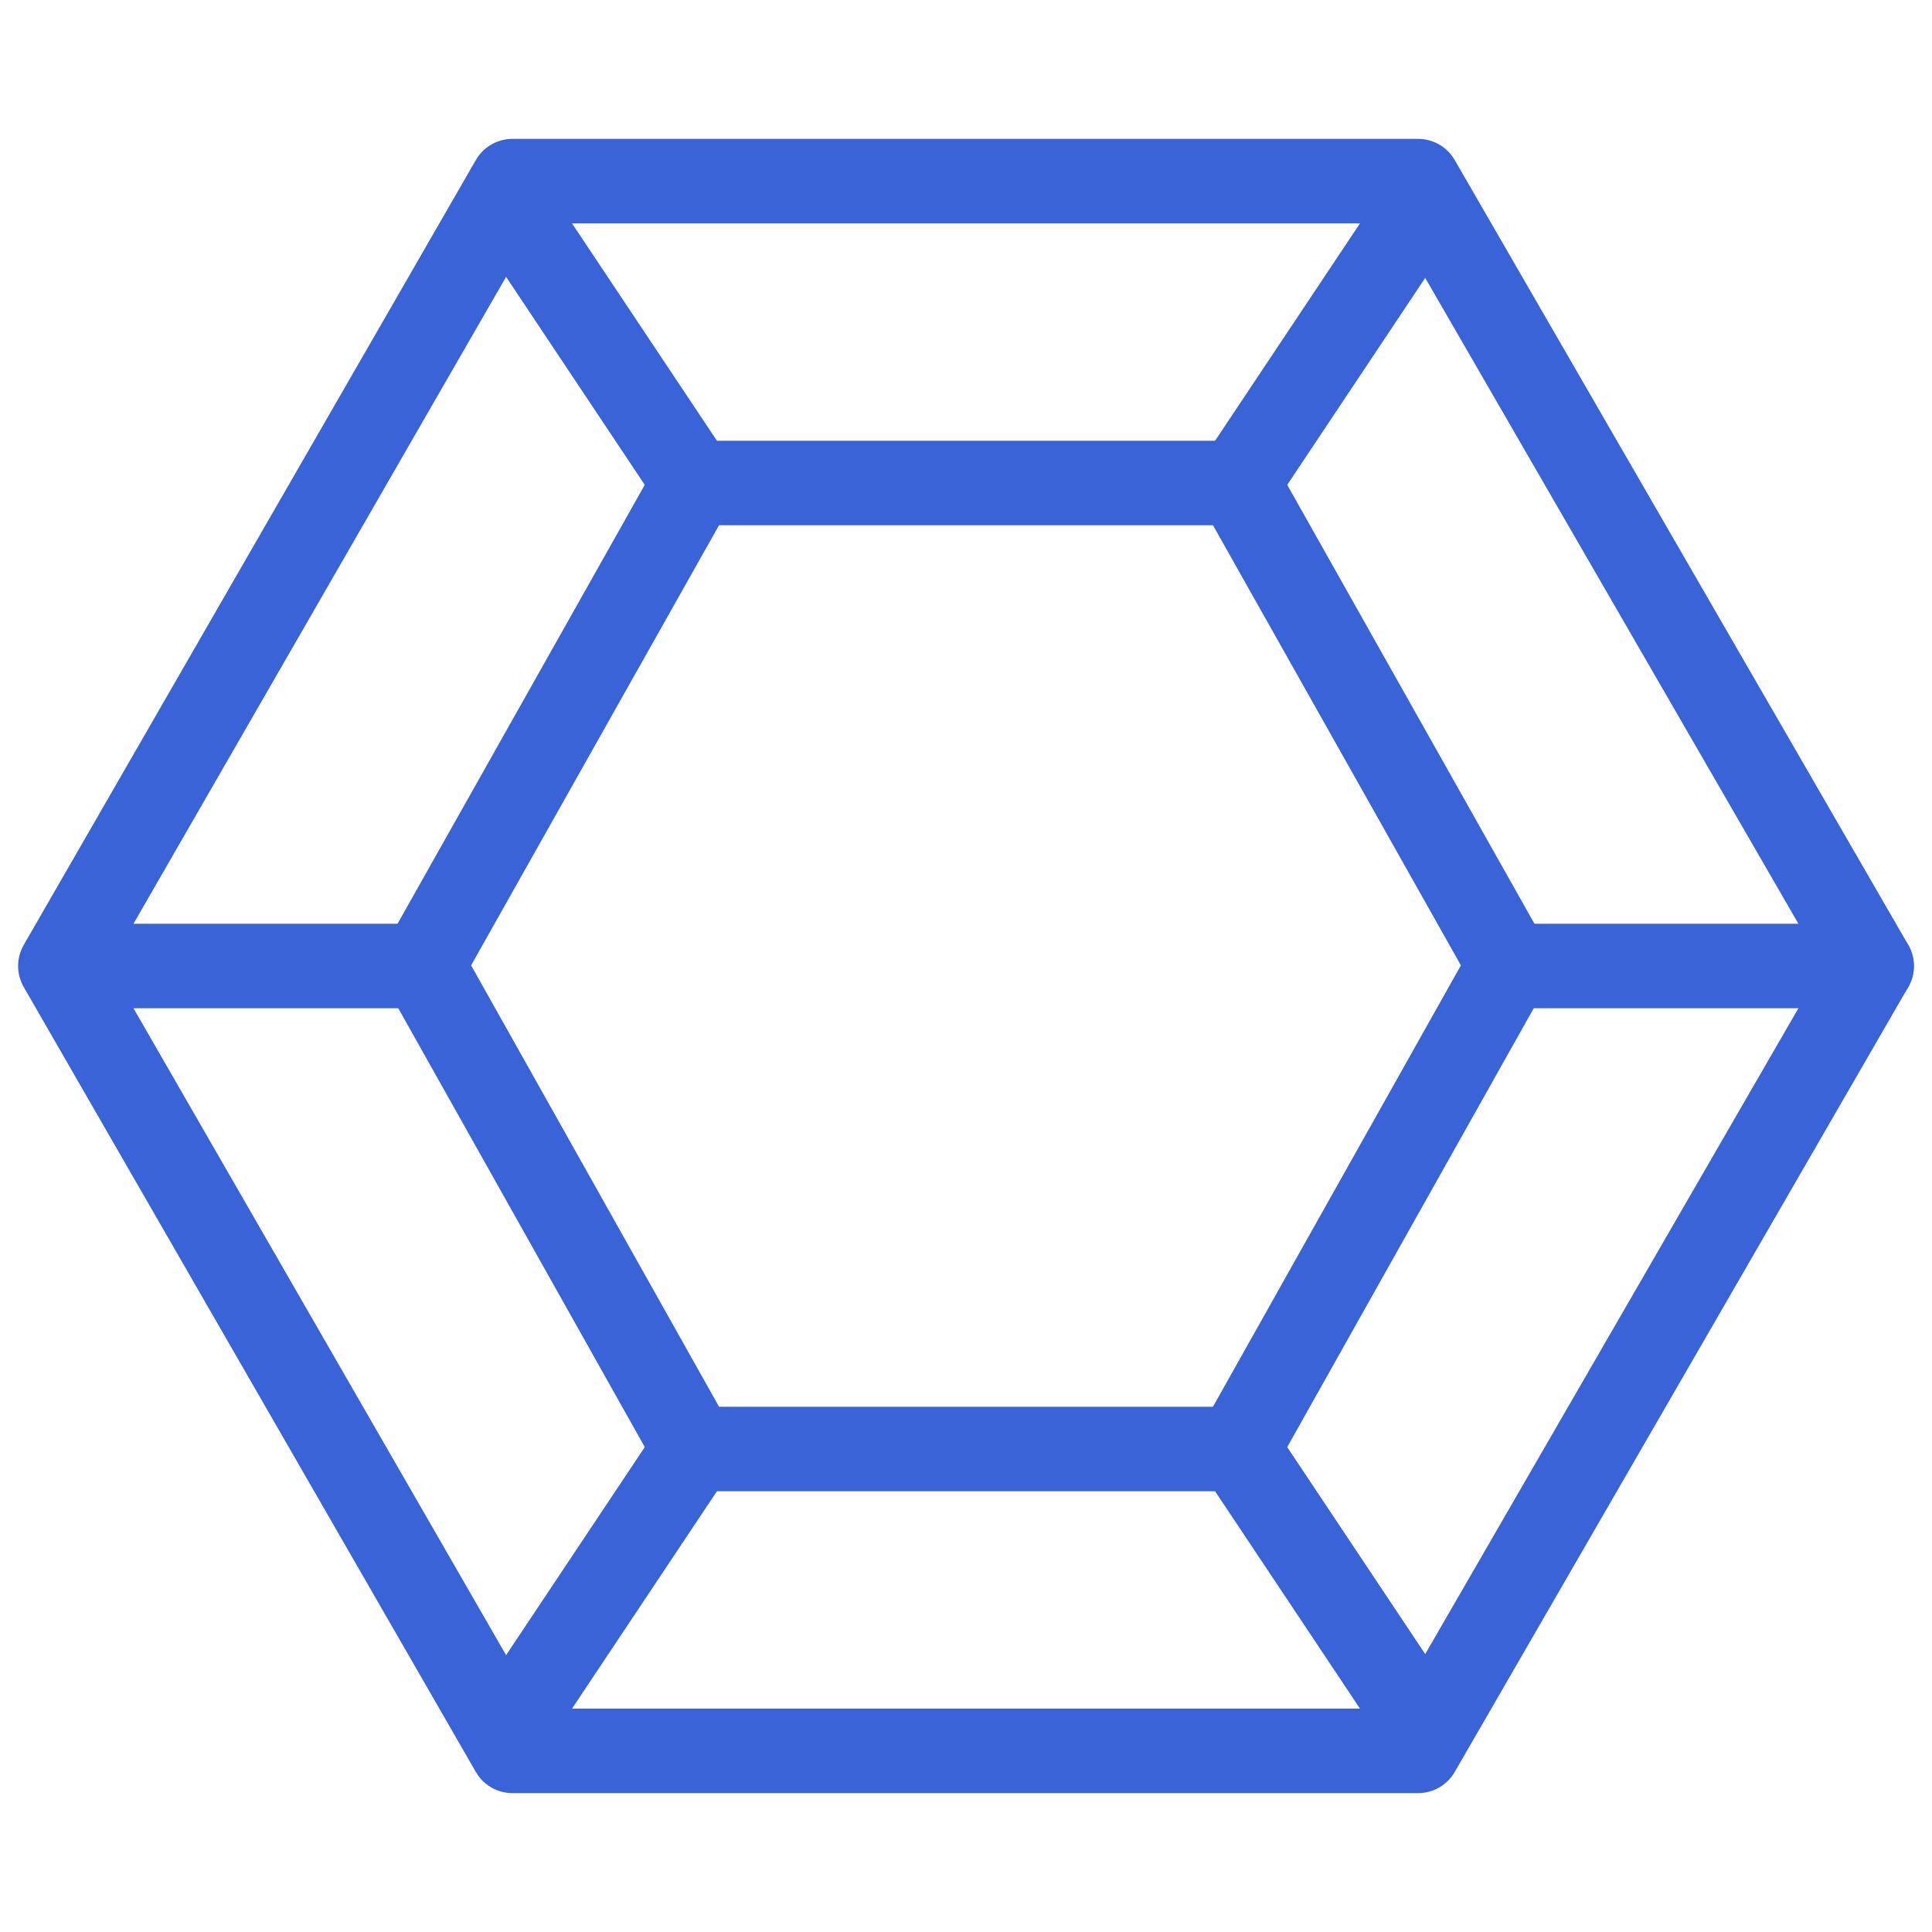 <svg width="32" height="32" viewBox="0 0 32 32" fill="none" xmlns="http://www.w3.org/2000/svg">
<path d="M8.488 29L1 16L8.488 3H23.488L31 16L23.488 29H8.488Z" stroke="#3A63D7" stroke-width="1.4" stroke-miterlimit="10" stroke-linecap="round" stroke-linejoin="round"/>
<path d="M11.5 24L7 15.989L11.5 8H20.5L25 15.989L20.5 24H11.5Z" stroke="#3A63D7" stroke-width="1.4" stroke-miterlimit="10" stroke-linecap="round" stroke-linejoin="round"/>
<path d="M8.5 3.5L11.5 8" stroke="#3A63D7" stroke-width="1.4" stroke-miterlimit="10" stroke-linecap="round" stroke-linejoin="round"/>
<path d="M20.5 8L23.5 3.5" stroke="#3A63D7" stroke-width="1.4" stroke-miterlimit="10" stroke-linecap="round" stroke-linejoin="round"/>
<path d="M31 16L25 16" stroke="#3A63D7" stroke-width="1.4" stroke-miterlimit="10" stroke-linecap="round" stroke-linejoin="round"/>
<path d="M23.5 28.5L20.5 24" stroke="#3A63D7" stroke-width="1.4" stroke-miterlimit="10" stroke-linecap="round" stroke-linejoin="round"/>
<path d="M8.5 28.5L11.5 24" stroke="#3A63D7" stroke-width="1.4" stroke-miterlimit="10" stroke-linecap="round" stroke-linejoin="round"/>
<path d="M2 16H7" stroke="#3A63D7" stroke-width="1.4" stroke-miterlimit="10" stroke-linecap="round" stroke-linejoin="round"/>
</svg>
